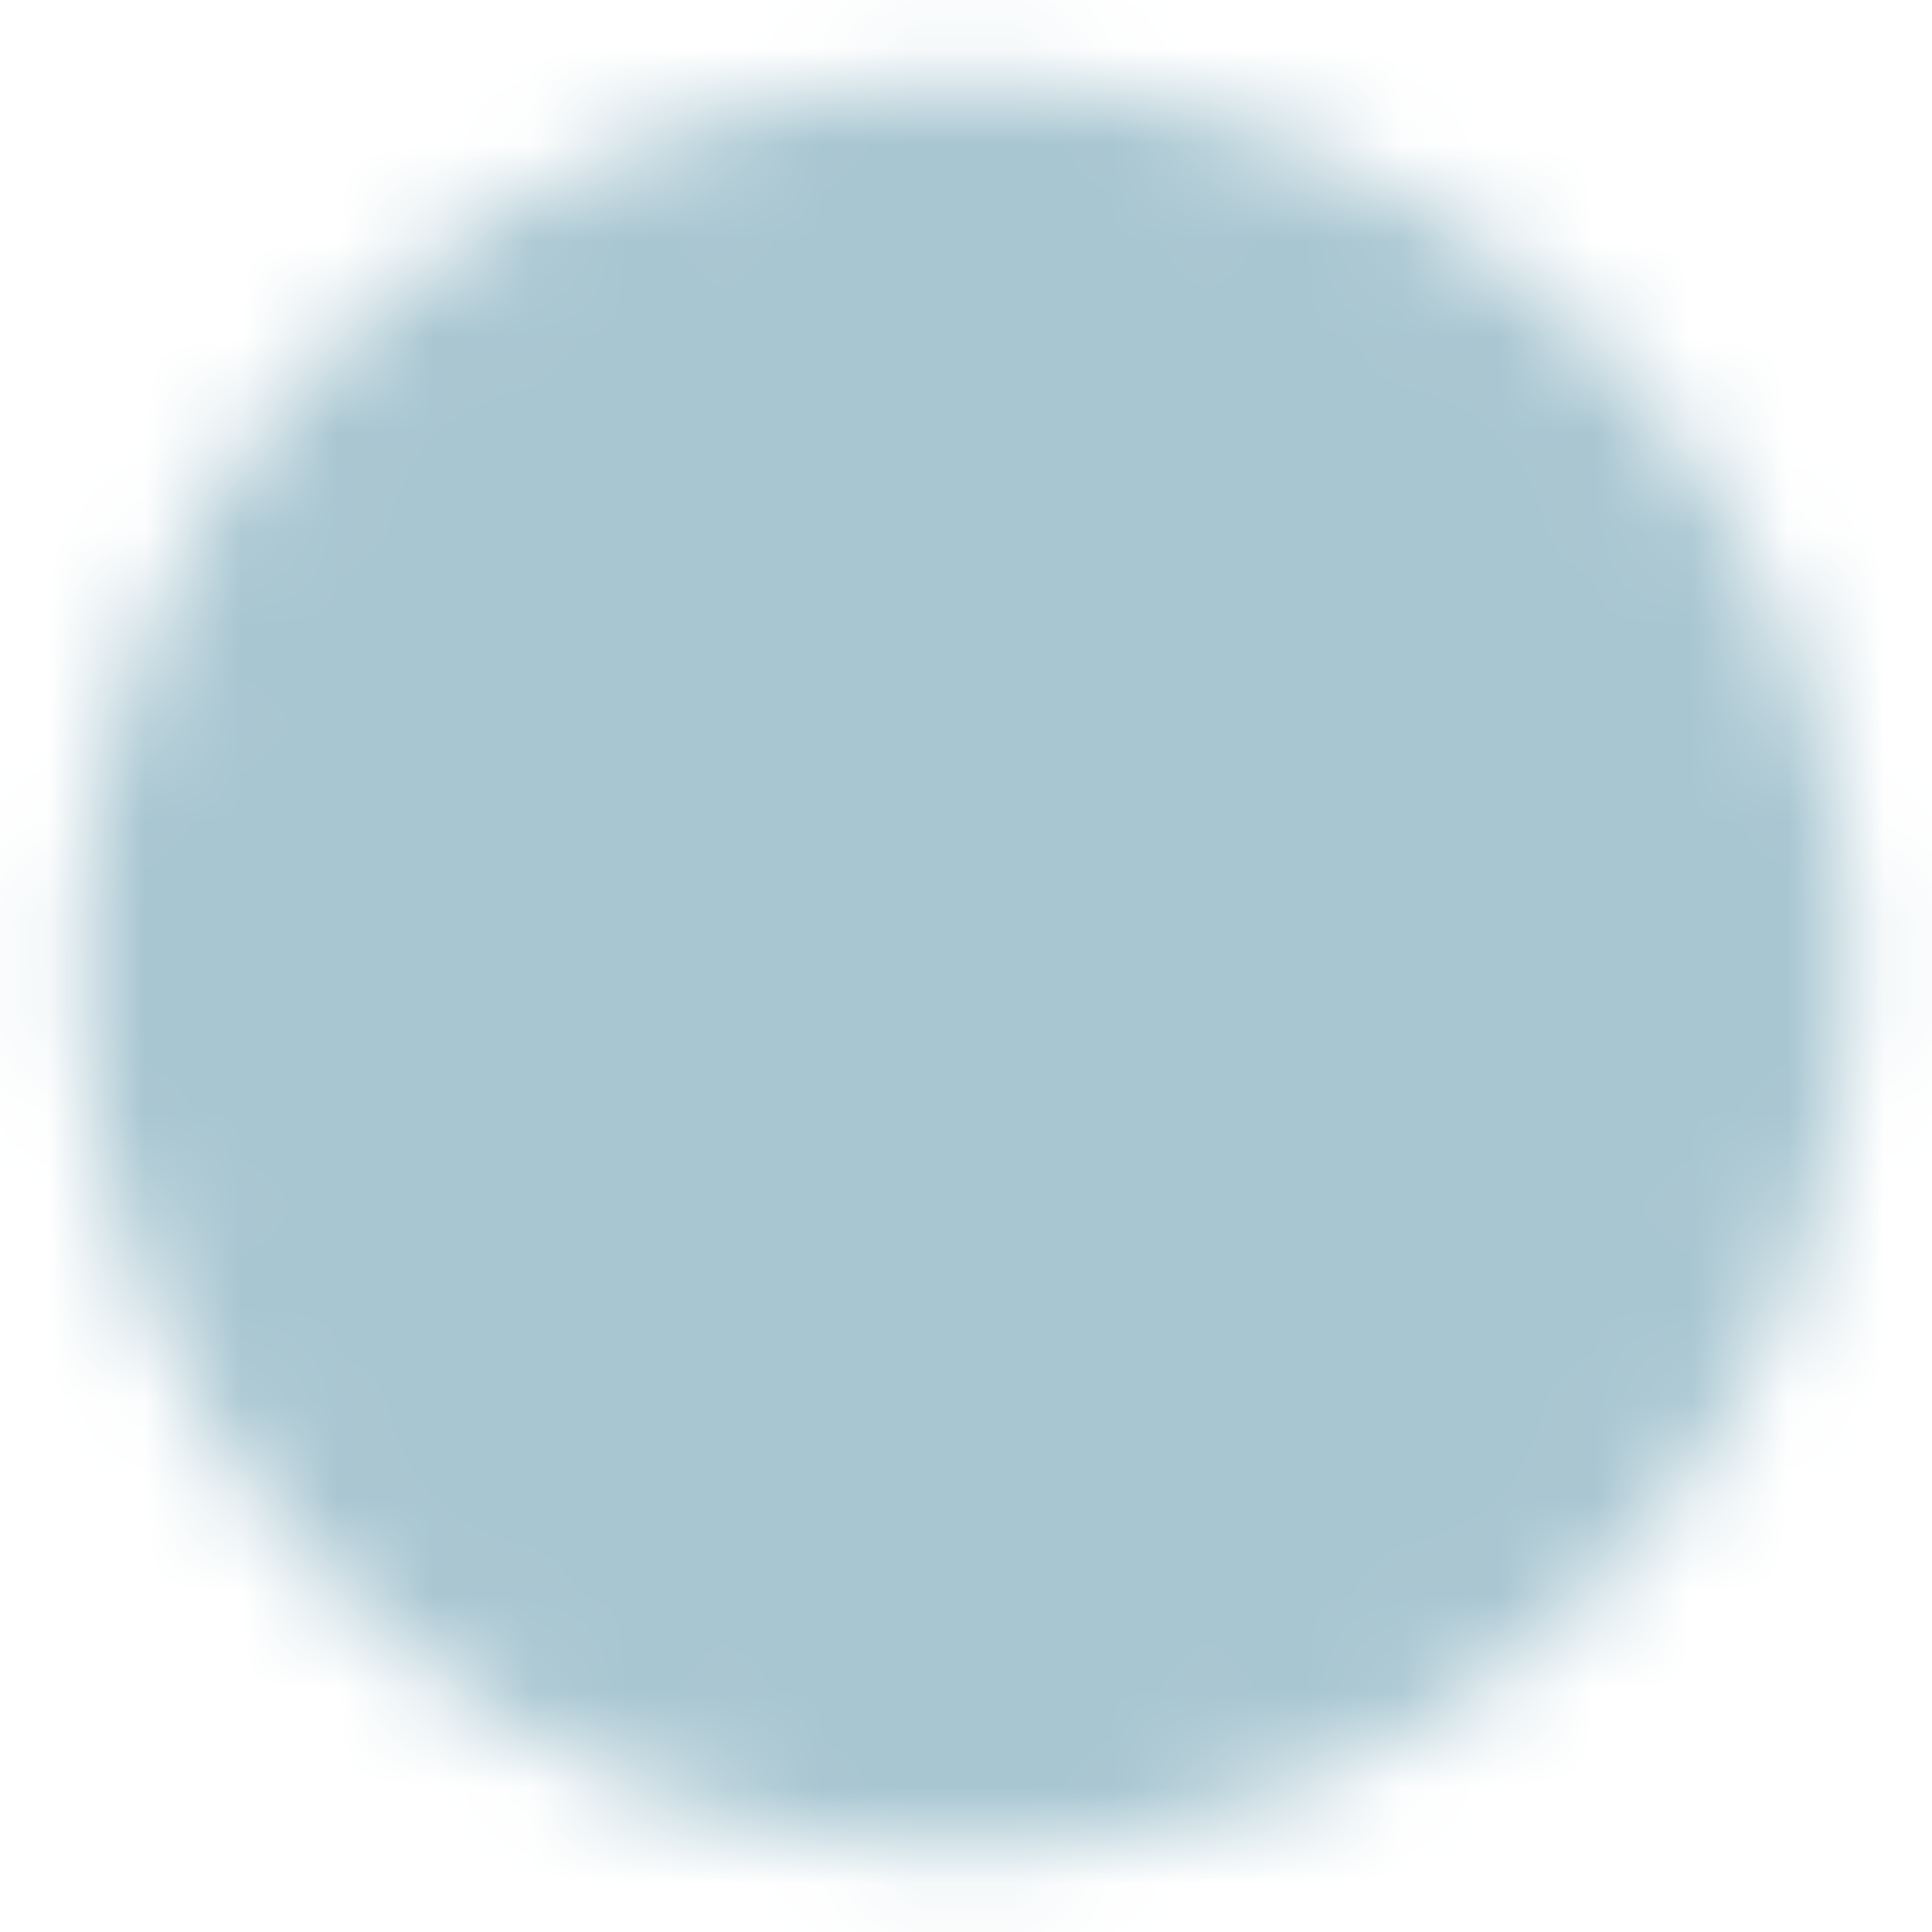 <?xml version="1.0" encoding="UTF-8"?> <svg xmlns="http://www.w3.org/2000/svg" width="20" height="20" viewBox="0 0 20 20" fill="none"><g clip-path="url(#clip0_300_1115)"><mask id="mask0_300_1115" style="mask-type:luminance" maskUnits="userSpaceOnUse" x="0" y="0" width="20" height="20"><path d="M10 18.333C11.094 18.334 12.178 18.12 13.19 17.701C14.201 17.282 15.119 16.667 15.892 15.892C16.667 15.119 17.282 14.201 17.701 13.19C18.12 12.178 18.334 11.094 18.333 10C18.334 8.905 18.12 7.821 17.701 6.81C17.282 5.799 16.667 4.88 15.892 4.107C15.119 3.332 14.201 2.718 13.19 2.299C12.178 1.88 11.094 1.665 10 1.667C8.905 1.665 7.821 1.88 6.81 2.299C5.799 2.718 4.88 3.332 4.107 4.107C3.332 4.88 2.718 5.799 2.299 6.81C1.88 7.821 1.665 8.905 1.667 10C1.665 11.094 1.88 12.178 2.299 13.19C2.718 14.201 3.332 15.119 4.107 15.892C4.88 16.667 5.799 17.282 6.81 17.701C7.821 18.12 8.905 18.334 10 18.333Z" fill="white" stroke="white" stroke-width="1.667" stroke-linejoin="round"></path><path d="M6.667 10L9.166 12.5L14.166 7.5" stroke="black" stroke-width="1.667" stroke-linecap="round" stroke-linejoin="round"></path></mask><g mask="url(#mask0_300_1115)"><path d="M0 0H20V20H0V0Z" fill="#A8C6D1"></path></g></g><defs><clipPath id="clip0_300_1115"><rect width="20" height="20" fill="white"></rect></clipPath></defs></svg> 